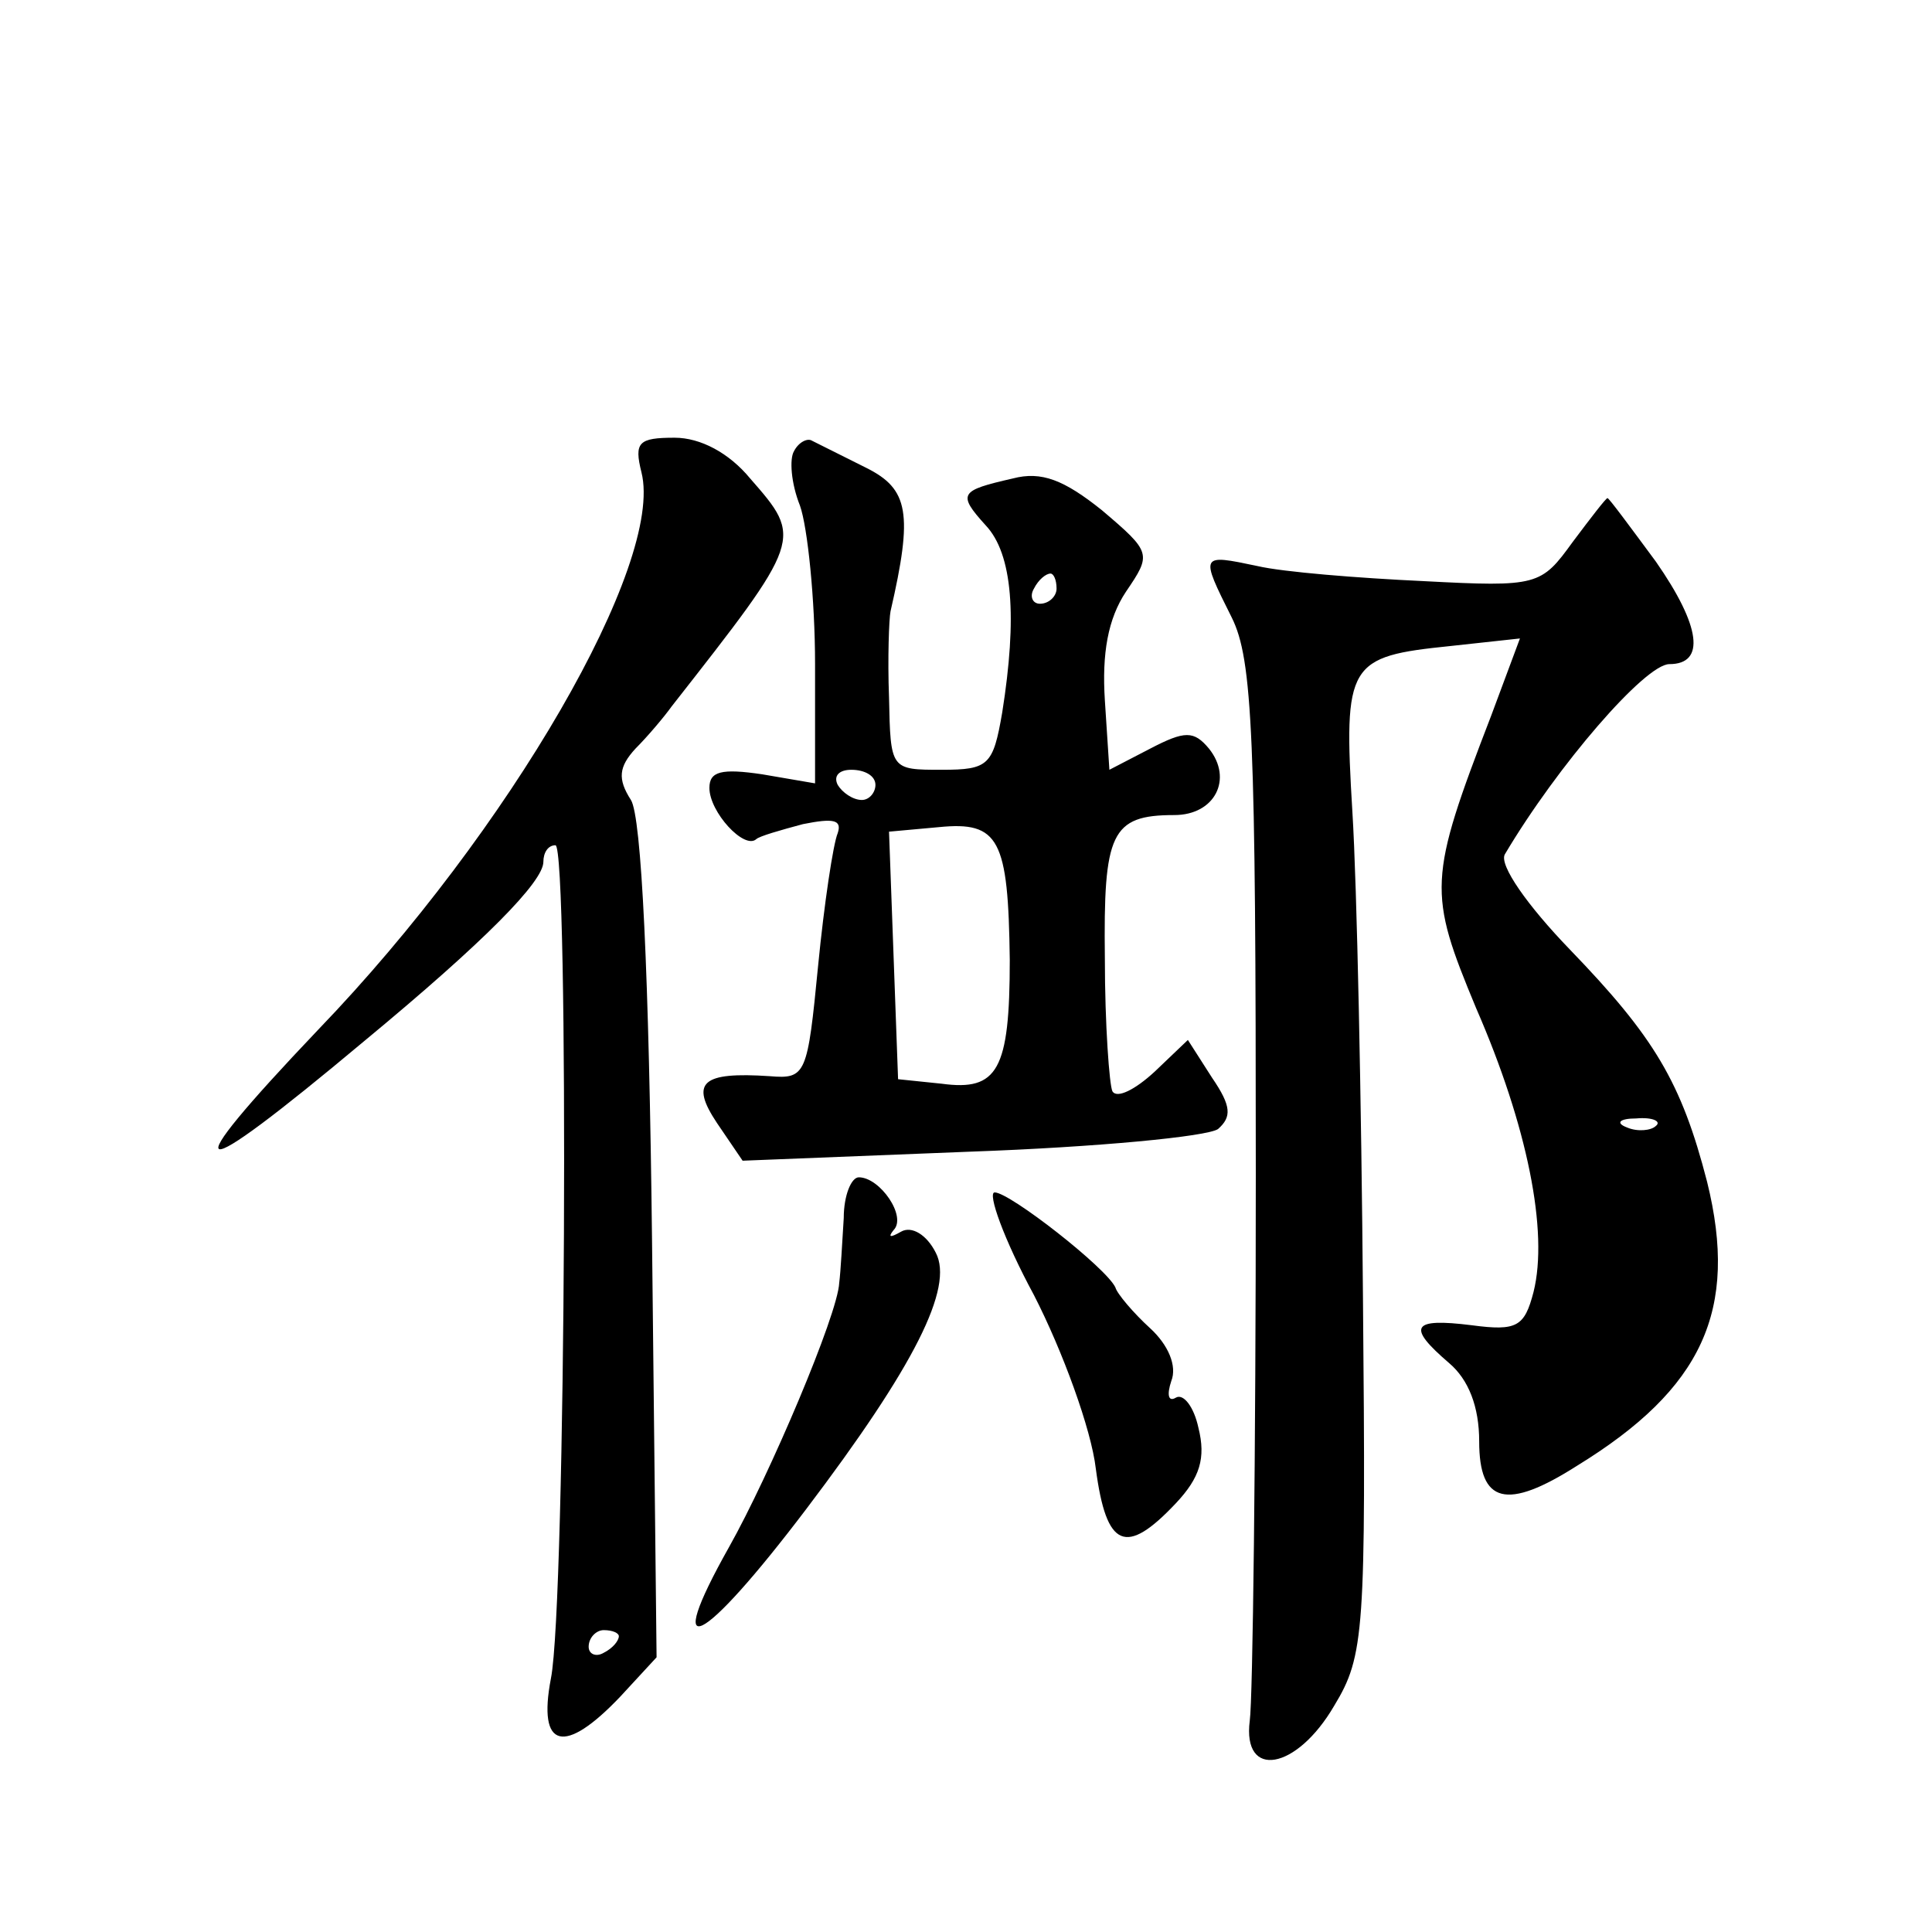 <?xml version="1.0" standalone="no"?>
<!DOCTYPE svg PUBLIC "-//W3C//DTD SVG 20010904//EN"
 "http://www.w3.org/TR/2001/REC-SVG-20010904/DTD/svg10.dtd">
<svg version="1.0" xmlns="http://www.w3.org/2000/svg"
 width="128pt" height="128pt" viewBox="0 0 128 128"
 preserveAspectRatio="xMidYMid meet">
<g transform="translate(0,128) scale(0.1,-0.1)"
fill="#0" stroke="none">
<path d="M425 967 c15 -60 -87 -237 -214 -369 -98 -103 -87 -106 30 -8 81 67 119
106 119 119 0 6 3 11 8 11 9 0 7 -502 -3 -552 -9 -47 9 -51 46 -12 l24 26 -3 275
c-2 178 -7 282 -14 293 -9 14 -8 22 3 34 8 8 19 21 24 28 87 111 87 111 52 151
-14 17 -33 27 -50 27 -24 0 -27 -3 -22 -23z m-15 -771 c0 -3 -4 -8 -10 -11 -5 -3
-10 -1 -10 4 0 6 5 11 10 11 6 0 10 -2 10 -4z M526 981 c-3 -5 -2 -21 4 -36 5 -14
10 -62 10 -105 l0 -79 -35 6 c-27 4 -35 2 -35 -9 0 -16 23 -41 31 -34 2 2 16 6
31 10 20 4 26 3 23 -6 -3 -7 -9 -47 -13 -88 -7 -72 -8 -75 -32 -73 -45 3 -53 -4
-35 -31 l17 -25 151 6 c84 3 157 10 164 15 9 8 9 15 -4 34 l-16 25 -22 -21 c-13
-12 -25 -18 -28 -13 -2 4 -5 44 -5 88 -1 83 4 95 46 95 27 0 39 24 23 44 -10 12
-16 12 -39 0 l-27 -14 -3 46 c-2 31 2 54 14 72 17 25 17 26 -16 54 -25 20 -40 26
-59 21 -35 -8 -37 -10 -18 -31 18 -19 21 -61 11 -124 -6 -35 -9 -38 -40 -38 -34
0 -34 0 -35 48 -1 26 0 52 1 57 15 65 12 81 -16 95 -16 8 -32 16 -36 18 -3 2 -9
-1 -12 -7z m174 -91 c0 -5 -5 -10 -11 -10 -5 0 -7 5 -4 10 3 6 8 10 11 10 2 0 4
-4 4 -10z m-120 -130 c0 -5 -4 -10 -9 -10 -6 0 -13 5 -16 10 -3 6 1 10 9 10 9 0
16 -4 16 -10z m89 -116 c0 -73 -8 -87 -45 -82 l-29 3 -3 82 -3 82 33 3 c40 4 46
-8 47 -88z M1042 921 c-21 -29 -23 -30 -99 -26 -43 2 -93 6 -110 10 -38 8 -38 8
-17 -34 14 -28 16 -79 16 -369 0 -185 -2 -348 -4 -362 -5 -39 31 -33 56 10 20 33
21 49 19 270 -1 129 -4 274 -7 322 -6 99 -3 103 65 110 l46 5 -19 -51 c-42 -109
-42 -117 -10 -194 34 -78 48 -148 38 -188 -6 -23 -11 -26 -41 -22 -40 5 -43 -1
-15 -25 13 -11 20 -29 20 -52 0 -41 18 -46 65 -16 83 51 107 103 86 188 -17 66
-35 96 -91 154 -28 29 -47 56 -43 63 35 59 93 126 109 126 24 0 21 25 -9 68 -17
23 -31 42 -32 42 -1 0 -11 -13 -23 -29z m55 -387 c-3 -3 -12 -4 -19 -1 -8 3 -5
6 6 6 11 1 17 -2 13 -5z M559 473 c-1 -16 -2 -35 -3 -43 -1 -21 -46 -127 -73 -175
-45 -80 -18 -66 51 25 72 95 98 147 86 170 -6 12 -16 18 -23 14 -7 -4 -9 -4 -5
1 9 9 -9 35 -23 35 -5 0 -10 -12 -10 -27z M685 422 c19 -37 38 -89 41 -115 7 -53
20 -58 53 -23 16 17 20 30 15 50 -3 14 -10 23 -15 20 -5 -3 -6 2 -3 11 4 10 -2
24 -14 35 -11 10 -22 23 -23 27 -6 13 -70 63 -80 63 -5 0 6 -31 26 -68z"/>
</g>
</svg>
